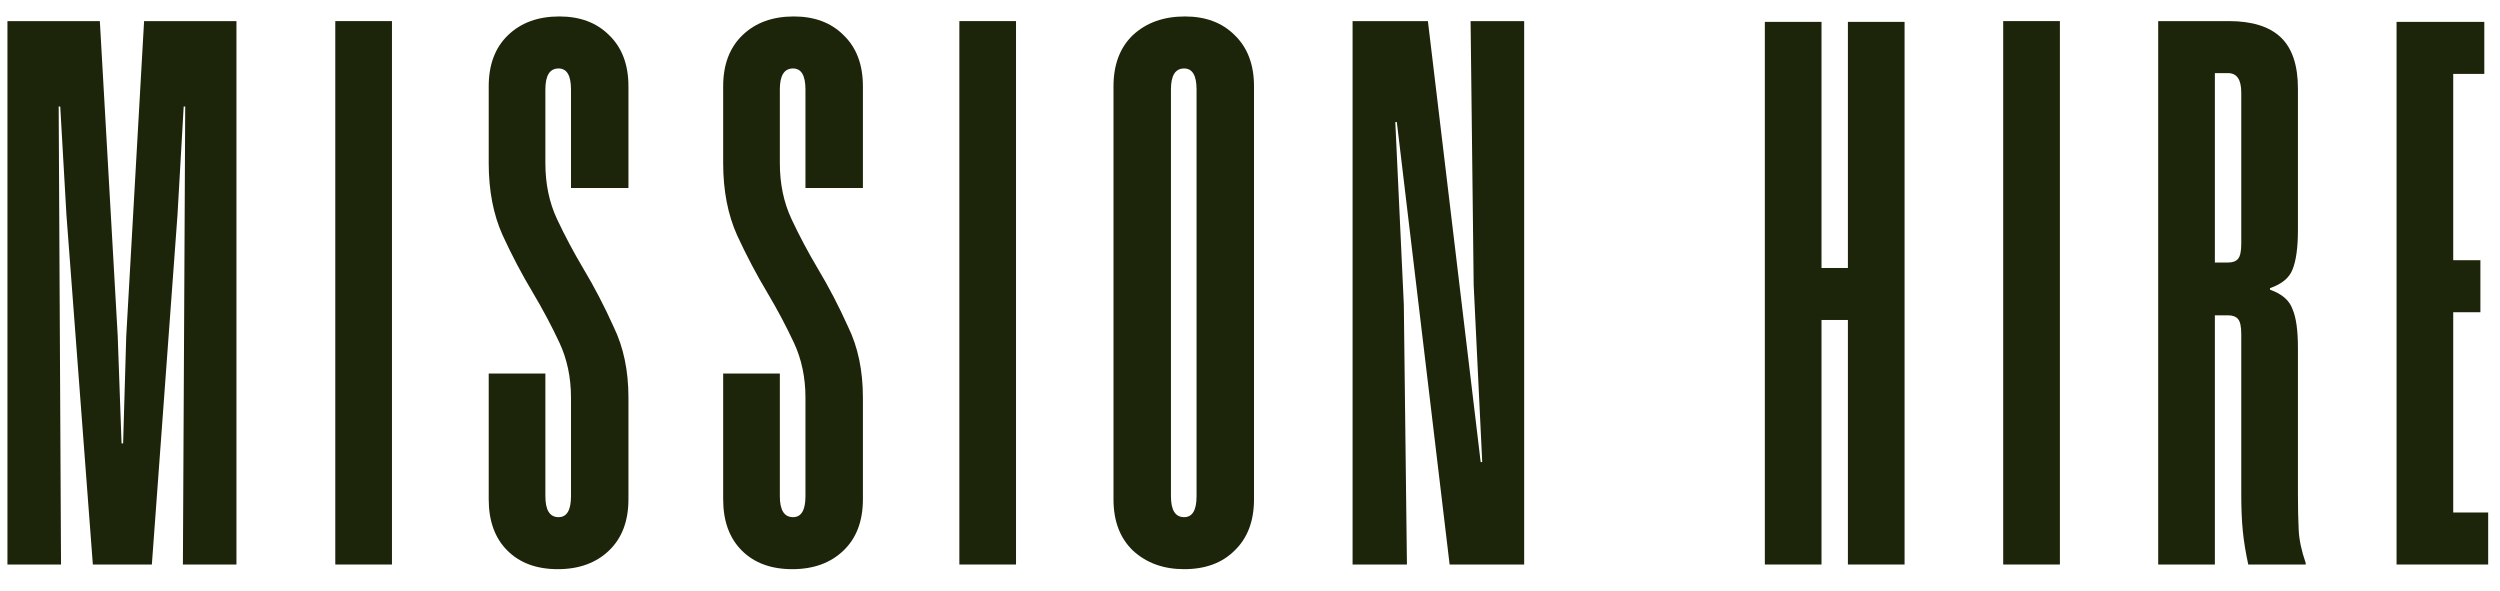 <?xml version="1.0" encoding="UTF-8"?> <svg xmlns="http://www.w3.org/2000/svg" width="93" height="22" viewBox="0 0 93 22" fill="none"><path d="M92.416 2.749H91.26V9.68H92.271V11.615H91.26V19.065H92.56V21H89.152V0.814H92.416V2.749Z" fill="#1C2409"></path><path d="M83.375 12.423C83.375 12.154 83.337 11.971 83.26 11.875C83.183 11.778 83.058 11.73 82.884 11.73H82.393V21H80.285V0.785H82.913C83.779 0.785 84.424 0.988 84.848 1.392C85.271 1.796 85.483 2.431 85.483 3.298V8.554C85.483 9.208 85.416 9.699 85.281 10.026C85.165 10.334 84.886 10.565 84.444 10.719V10.777C84.886 10.931 85.165 11.172 85.281 11.499C85.416 11.807 85.483 12.289 85.483 12.943V18.401C85.483 18.902 85.493 19.344 85.512 19.729C85.531 20.095 85.618 20.5 85.772 20.942V21H83.635C83.539 20.557 83.471 20.143 83.433 19.758C83.394 19.373 83.375 18.911 83.375 18.372V12.423ZM83.375 3.442C83.375 2.961 83.212 2.72 82.884 2.72H82.393V9.766H82.884C83.058 9.766 83.183 9.718 83.26 9.622C83.337 9.526 83.375 9.343 83.375 9.073V3.442Z" fill="#1C2409"></path><path d="M76.628 21H74.519V0.785H76.628V21Z" fill="#1C2409"></path><path d="M70.85 21H68.742V11.903H67.76V21H65.652V0.814H67.76V9.969H68.742V0.814H70.85V21Z" fill="#1C2409"></path><path d="M56.699 21H53.926L51.962 4.54H51.905L52.222 11.326L52.338 21H50.316V0.785H53.118L55.081 17.188H55.139L54.821 10.604L54.706 0.785H56.699V21Z" fill="#1C2409"></path><path d="M46.649 18.574C46.649 19.383 46.408 20.018 45.927 20.48C45.465 20.942 44.839 21.173 44.05 21.173C43.28 21.173 42.644 20.942 42.144 20.48C41.663 20.018 41.422 19.383 41.422 18.574V3.211C41.422 2.402 41.663 1.767 42.144 1.305C42.644 0.843 43.289 0.612 44.079 0.612C44.849 0.612 45.465 0.843 45.927 1.305C46.408 1.767 46.649 2.402 46.649 3.211V18.574ZM44.512 3.327C44.512 2.807 44.358 2.547 44.05 2.547C43.722 2.547 43.559 2.807 43.559 3.327V18.459C43.559 18.979 43.722 19.238 44.05 19.238C44.358 19.238 44.512 18.979 44.512 18.459V3.327Z" fill="#1C2409"></path><path d="M37.796 21H35.688V0.785H37.796V21Z" fill="#1C2409"></path><path d="M32.1 18.574C32.1 19.383 31.86 20.018 31.378 20.48C30.897 20.942 30.262 21.173 29.473 21.173C28.683 21.173 28.058 20.942 27.595 20.48C27.133 20.018 26.902 19.383 26.902 18.574V13.896H29.01V18.459C29.01 18.979 29.174 19.238 29.501 19.238C29.809 19.238 29.963 18.979 29.963 18.459V14.791C29.963 14.04 29.819 13.357 29.53 12.741C29.241 12.125 28.914 11.509 28.548 10.893C28.144 10.219 27.769 9.507 27.422 8.756C27.076 7.986 26.902 7.09 26.902 6.07V3.211C26.902 2.402 27.143 1.767 27.624 1.305C28.106 0.843 28.741 0.612 29.53 0.612C30.3 0.612 30.916 0.843 31.378 1.305C31.86 1.767 32.1 2.402 32.1 3.211V6.994H29.963V3.327C29.963 2.807 29.809 2.547 29.501 2.547C29.174 2.547 29.01 2.807 29.01 3.327V6.07C29.01 6.84 29.155 7.533 29.444 8.149C29.732 8.765 30.06 9.381 30.425 9.997C30.83 10.671 31.205 11.393 31.552 12.163C31.918 12.914 32.1 13.79 32.1 14.791V18.574Z" fill="#1C2409"></path><path d="M23.378 18.574C23.378 19.383 23.137 20.018 22.656 20.48C22.174 20.942 21.539 21.173 20.75 21.173C19.96 21.173 19.335 20.942 18.873 20.48C18.411 20.018 18.18 19.383 18.18 18.574V13.896H20.288V18.459C20.288 18.979 20.451 19.238 20.779 19.238C21.087 19.238 21.241 18.979 21.241 18.459V14.791C21.241 14.04 21.096 13.357 20.808 12.741C20.519 12.125 20.192 11.509 19.826 10.893C19.421 10.219 19.046 9.507 18.7 8.756C18.353 7.986 18.18 7.09 18.18 6.07V3.211C18.18 2.402 18.42 1.767 18.902 1.305C19.383 0.843 20.018 0.612 20.808 0.612C21.578 0.612 22.194 0.843 22.656 1.305C23.137 1.767 23.378 2.402 23.378 3.211V6.994H21.241V3.327C21.241 2.807 21.087 2.547 20.779 2.547C20.451 2.547 20.288 2.807 20.288 3.327V6.07C20.288 6.84 20.432 7.533 20.721 8.149C21.01 8.765 21.337 9.381 21.703 9.997C22.107 10.671 22.483 11.393 22.829 12.163C23.195 12.914 23.378 13.79 23.378 14.791V18.574Z" fill="#1C2409"></path><path d="M14.581 21H12.473V0.785H14.581V21Z" fill="#1C2409"></path><path d="M8.796 21H6.804L6.89 3.962H6.833L6.602 8.005L5.649 21H3.454L2.472 8.005L2.241 3.962H2.183L2.27 21H0.277V0.785H3.714L4.378 12.481L4.522 16.495H4.58L4.696 12.51L5.36 0.785H8.796V21Z" fill="#1C2409"></path></svg> 